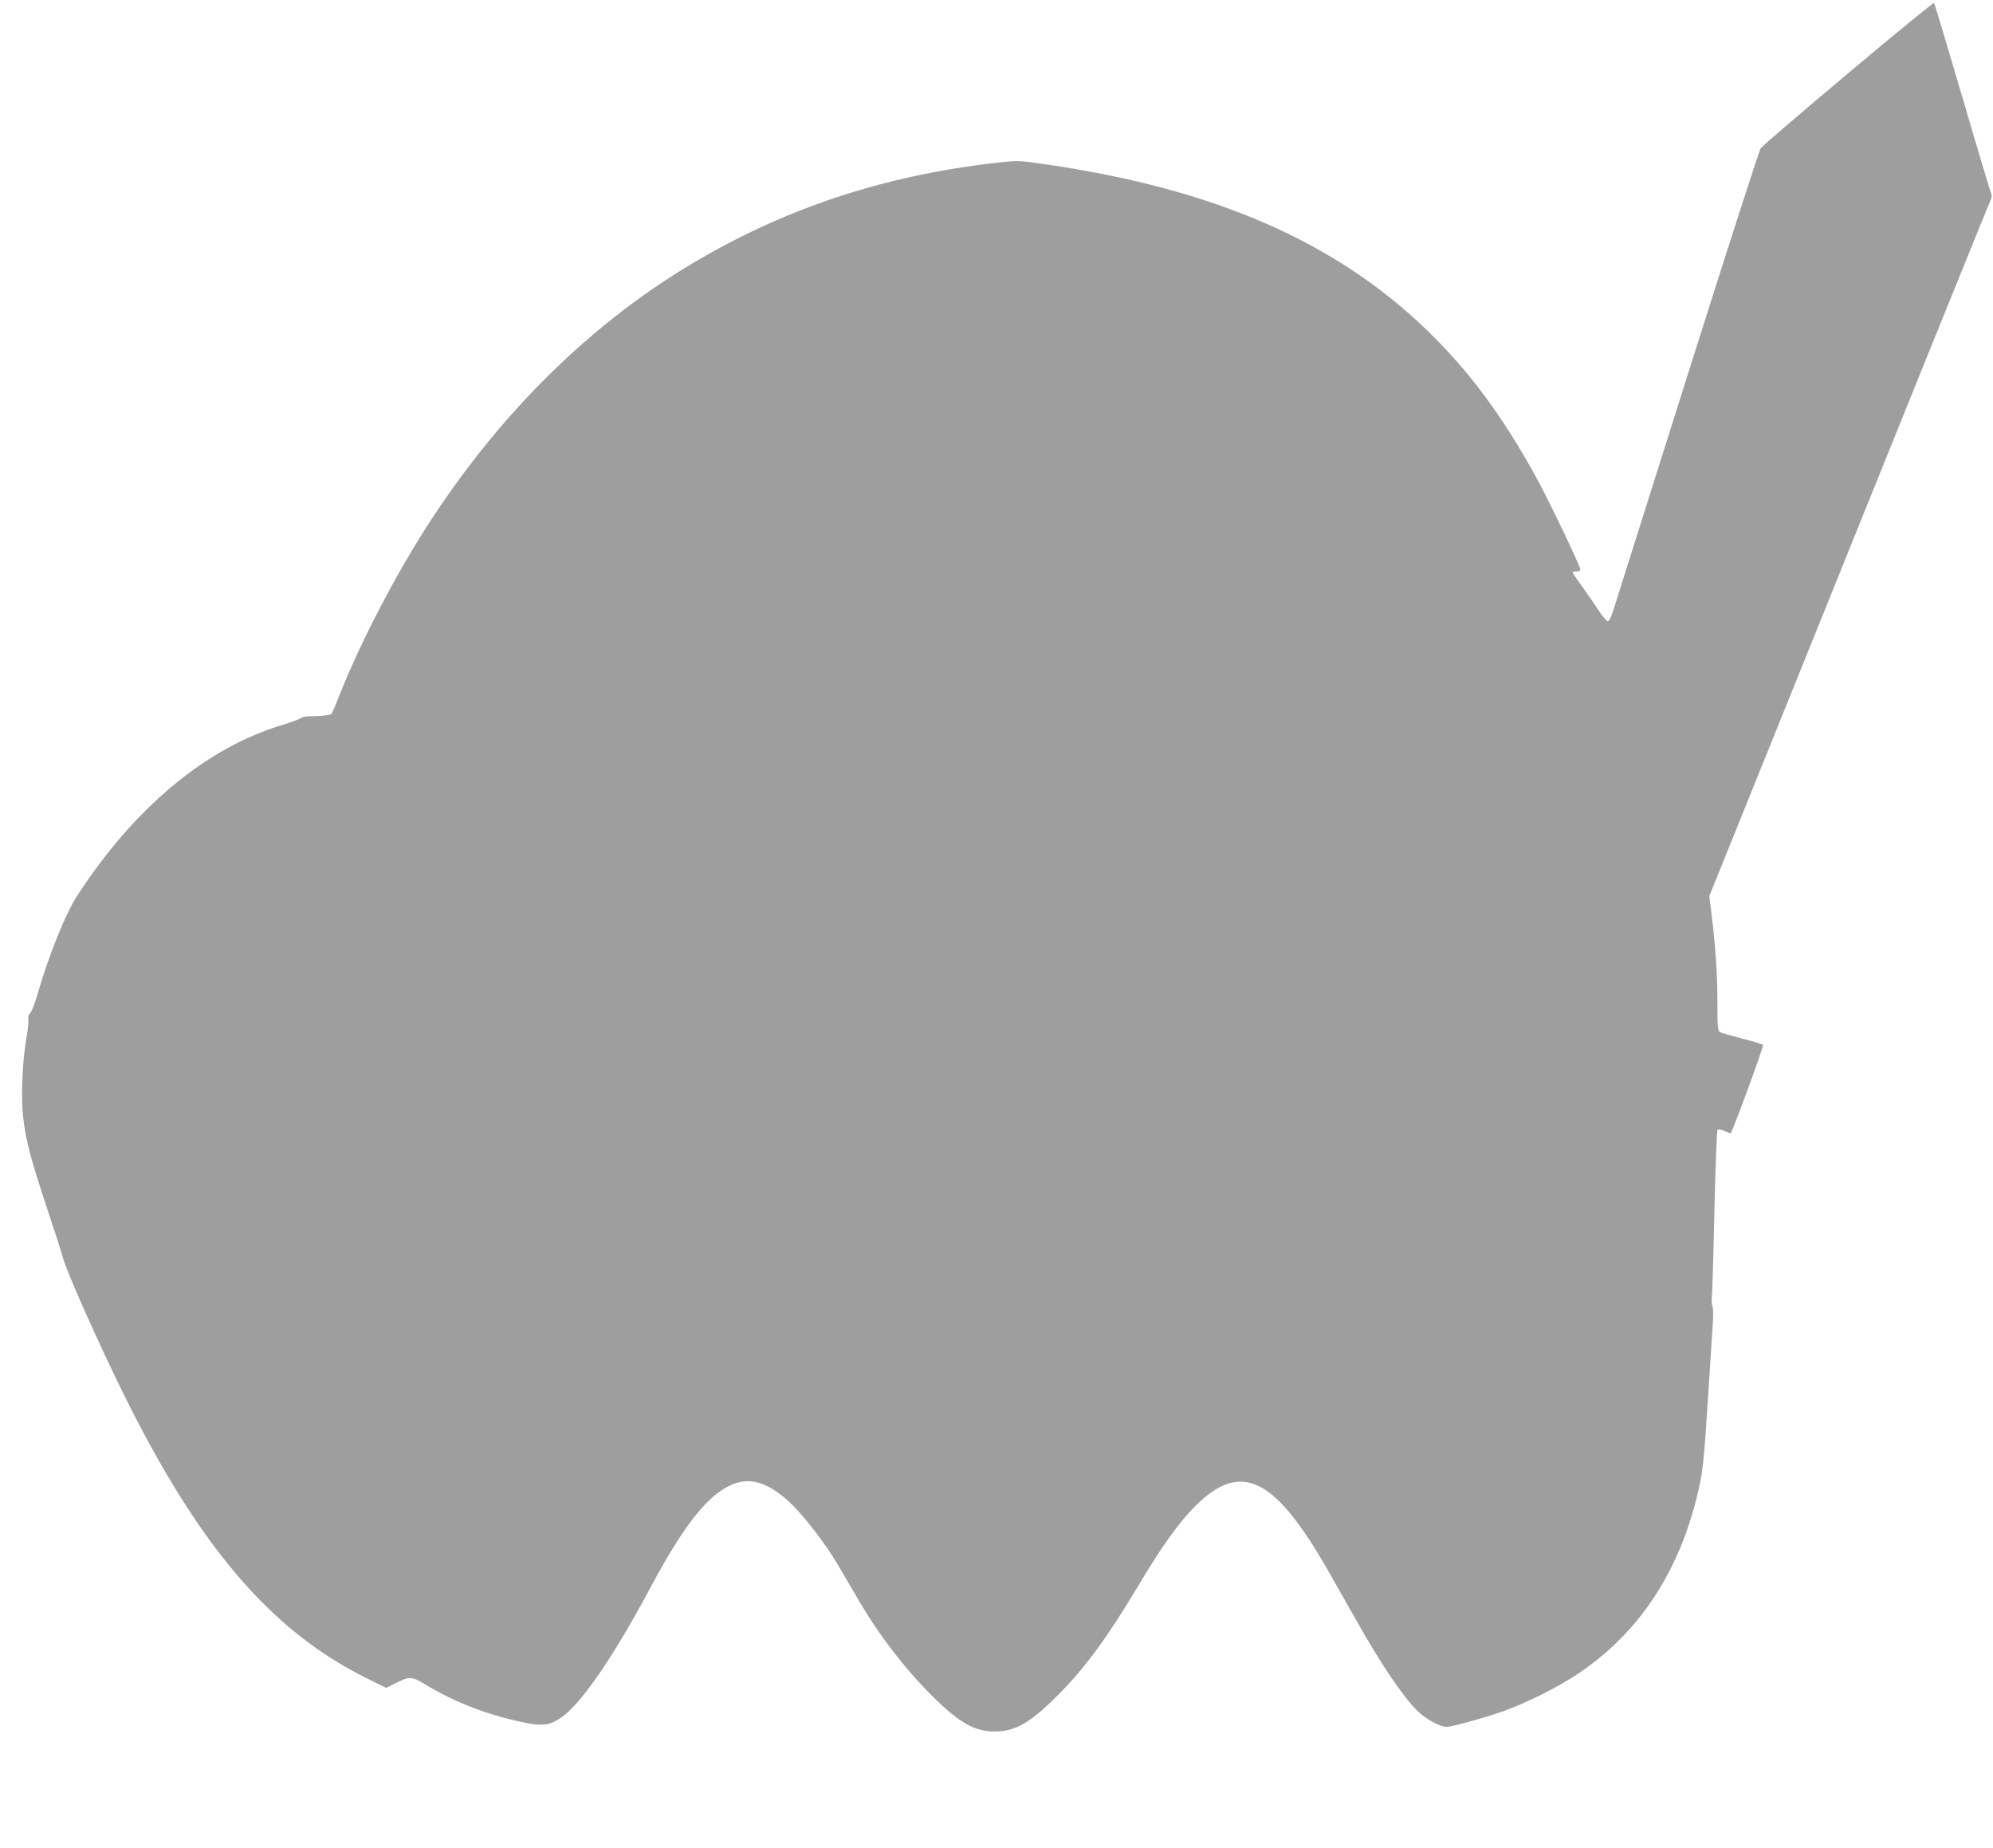 <?xml version="1.0" standalone="no"?>
<!DOCTYPE svg PUBLIC "-//W3C//DTD SVG 20010904//EN"
 "http://www.w3.org/TR/2001/REC-SVG-20010904/DTD/svg10.dtd">
<svg version="1.0" xmlns="http://www.w3.org/2000/svg"
 width="1280pt" height="1187pt" viewBox="0 0 1280 1187"
 preserveAspectRatio="xMidYMid meet">
<g transform="translate(0,1187) scale(0.1,-0.1)"
fill="#9e9e9e" stroke="none">
<path d="M11870 11400 c-300 -252 -553 -469 -562 -482 -9 -12 -222 -673 -473
-1468 -251 -795 -465 -1473 -476 -1507 -11 -35 -26 -63 -33 -63 -7 0 -35 33
-61 73 -26 39 -74 109 -106 154 -33 44 -59 84 -59 87 0 3 11 6 25 6 14 0 25 5
25 11 0 23 -204 449 -287 599 -216 392 -428 678 -699 940 -588 569 -1369 909
-2451 1065 -170 25 -175 25 -310 10 -732 -82 -1381 -299 -1980 -661 -636 -384
-1197 -937 -1646 -1620 -229 -348 -465 -801 -607 -1164 -18 -47 -37 -89 -42
-95 -8 -9 -79 -16 -147 -15 -18 0 -40 -5 -48 -12 -8 -6 -64 -27 -124 -45 -489
-148 -950 -534 -1316 -1100 -75 -117 -182 -384 -253 -631 -17 -59 -38 -112
-47 -119 -9 -7 -14 -22 -11 -36 3 -14 -3 -74 -14 -133 -25 -150 -34 -375 -19
-501 17 -148 51 -275 150 -573 49 -146 96 -293 105 -327 22 -86 232 -557 391
-878 482 -975 943 -1515 1552 -1819 l133 -66 52 26 c95 49 112 49 193 0 198
-121 417 -204 659 -252 104 -20 150 -13 221 36 127 88 333 386 570 830 229
428 387 621 554 676 107 34 219 -7 348 -129 89 -85 228 -265 305 -398 31 -52
95 -161 142 -242 116 -197 272 -403 426 -561 197 -203 300 -265 437 -266 134
0 228 54 408 234 173 174 316 368 515 701 150 252 261 407 366 512 296 296
513 188 864 -432 56 -99 134 -236 173 -305 166 -295 314 -510 405 -591 53 -47
134 -89 173 -89 35 0 252 60 374 104 143 52 345 153 467 235 388 259 643 640
767 1141 37 151 45 224 71 641 12 178 25 378 29 444 5 70 5 127 -1 137 -5 10
-6 39 -3 65 2 27 10 275 16 553 6 278 15 509 20 514 5 6 23 3 45 -8 20 -9 38
-16 39 -14 14 14 215 562 208 568 -4 4 -64 22 -133 40 -69 18 -133 36 -142 41
-16 9 -18 28 -18 183 0 187 -11 356 -36 561 l-16 130 896 2220 c492 1221 902
2232 909 2246 8 14 11 32 7 40 -4 8 -88 286 -185 619 -98 333 -180 608 -184
611 -3 4 -251 -199 -551 -451z"/>
</g>
</svg>

